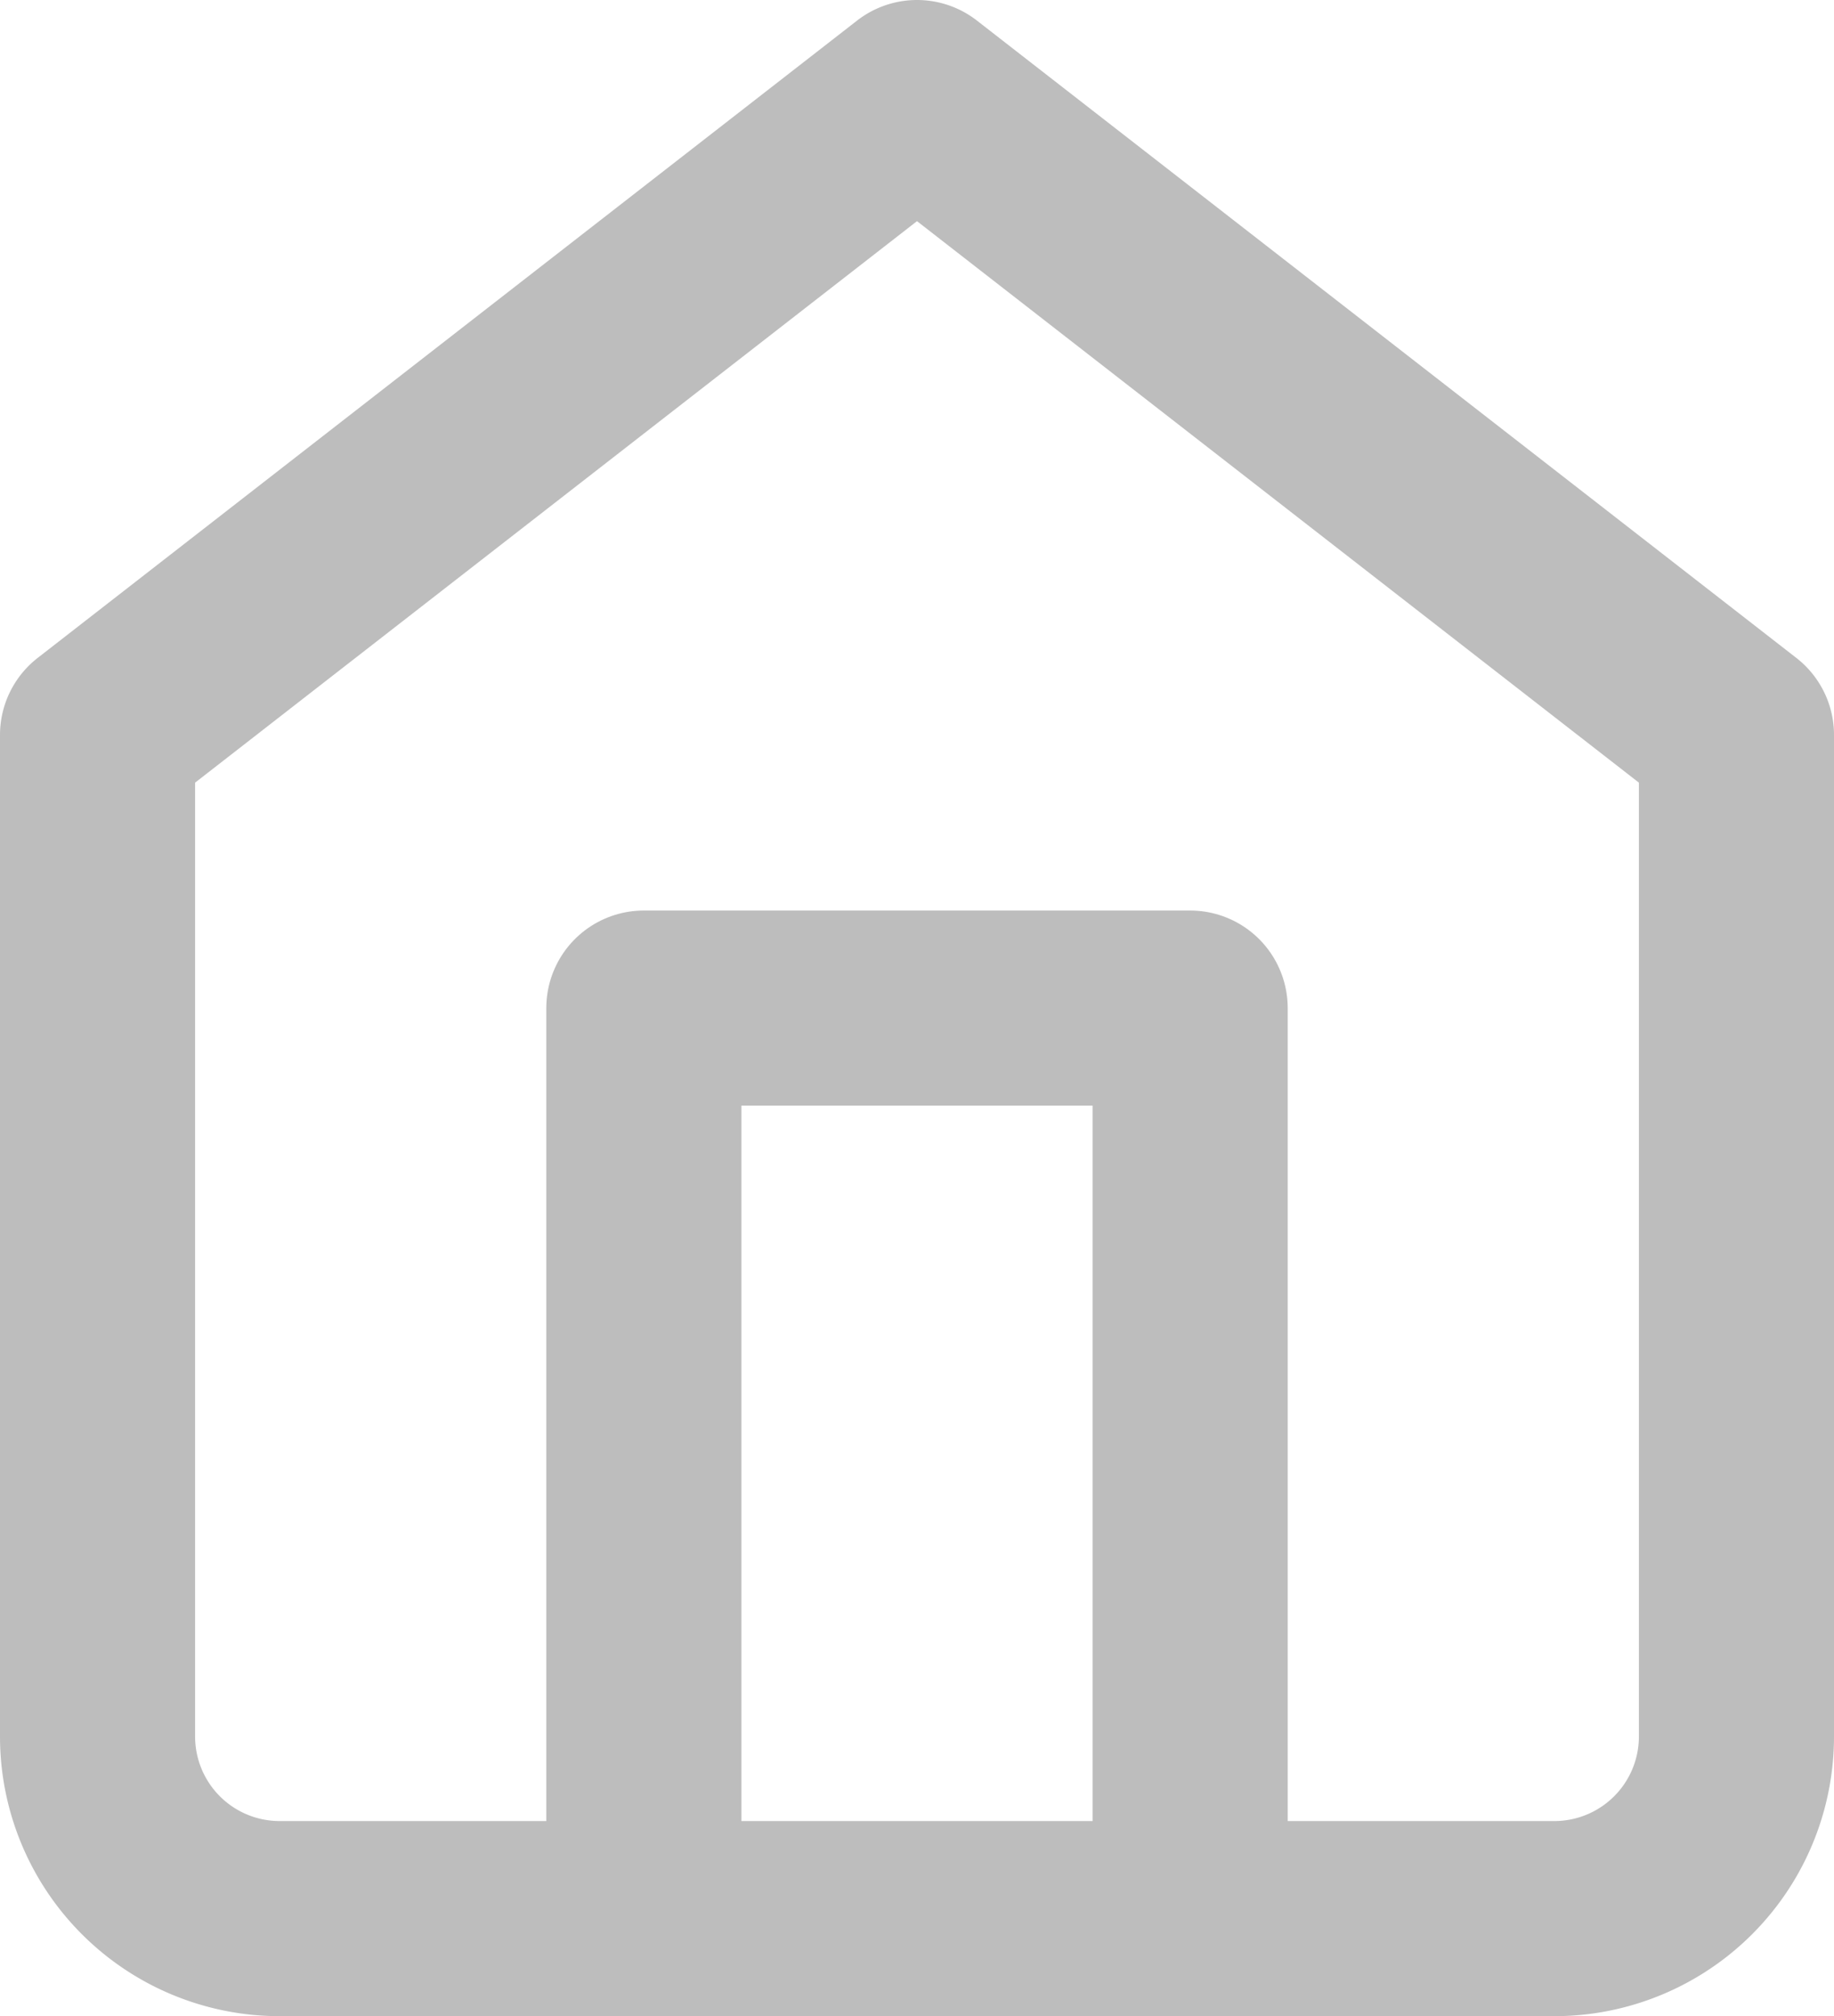 <svg xmlns="http://www.w3.org/2000/svg" width="14.1" height="15.5" viewBox="0 0 14.1 15.5"><g transform="translate(-3.75 -2.25)"><path d="M4.5,7.9,10.8,3l6.3,4.9v7.7A1.4,1.4,0,0,1,15.7,17H5.9a1.4,1.4,0,0,1-1.4-1.4Z" fill="none" stroke="#bdbdbd" stroke-linecap="round" stroke-linejoin="round" stroke-width="1.5"/><path d="M13.5,25V18h4.2v7" transform="translate(-4.8 -8)" fill="none" stroke="#bdbdbd" stroke-linecap="round" stroke-linejoin="round" stroke-width="1.5"/></g></svg>
